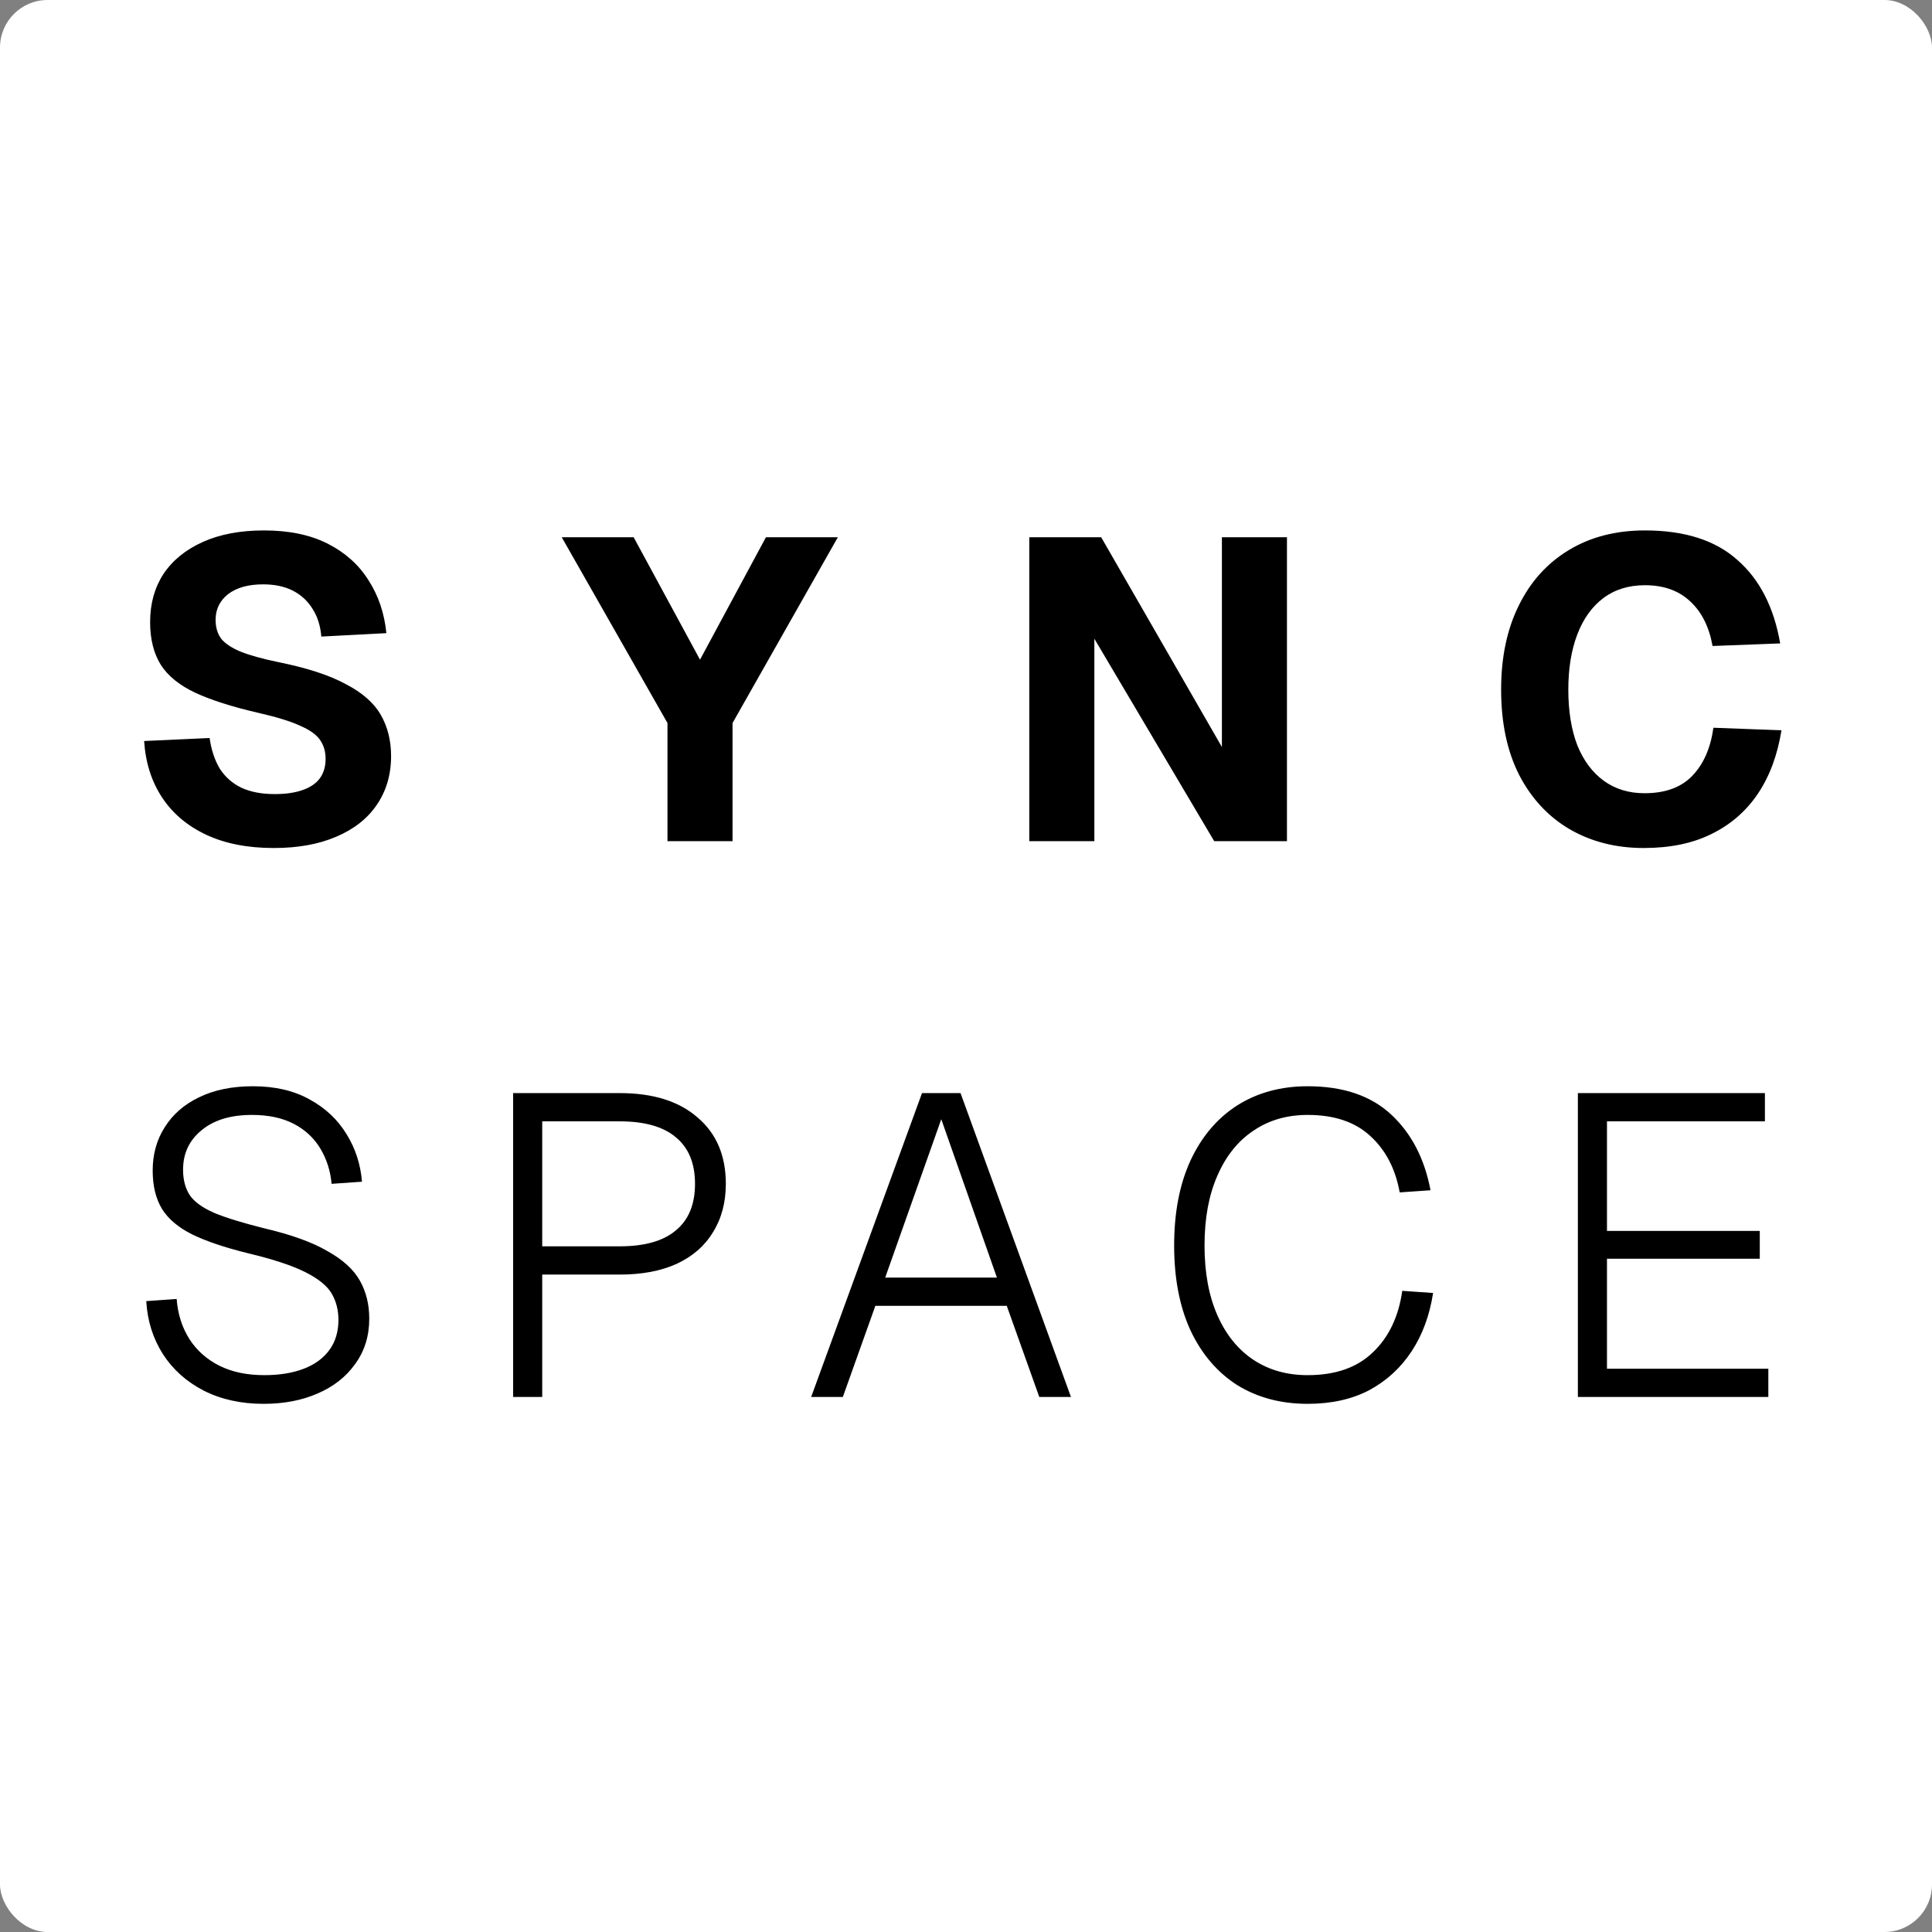 <svg width="650" height="650" viewBox="0 0 650 650" fill="none" xmlns="http://www.w3.org/2000/svg">
<rect x="0" y="0" width="650" height="650" fill="#808080" stroke="none"/>
<rect width="650" height="650" rx="16" fill="white"/>
<path d="M92.12 285.304C83.288 285.304 75.704 283.816 69.368 280.84C63.032 277.864 58.088 273.688 54.536 268.312C50.984 262.936 48.968 256.6 48.488 249.304L70.52 248.296C71.096 252.328 72.248 255.784 73.976 258.664C75.8 261.448 78.2 263.56 81.176 265C84.248 266.44 87.992 267.16 92.408 267.16C96.056 267.16 99.128 266.728 101.624 265.864C104.216 265 106.184 263.704 107.528 261.976C108.872 260.152 109.544 257.944 109.544 255.352C109.544 252.952 108.968 250.888 107.816 249.16C106.664 247.336 104.456 245.704 101.192 244.264C97.928 242.728 93.128 241.24 86.792 239.8C78.056 237.784 71 235.528 65.624 233.032C60.344 230.536 56.504 227.416 54.104 223.672C51.704 219.832 50.504 215.032 50.504 209.272C50.504 203.128 51.992 197.752 54.968 193.144C58.04 188.536 62.456 184.936 68.216 182.344C73.976 179.752 80.84 178.456 88.808 178.456C97.256 178.456 104.408 179.944 110.264 182.92C116.12 185.896 120.68 189.976 123.944 195.16C127.304 200.344 129.32 206.296 129.992 213.016L108.104 214.168C107.816 210.616 106.856 207.544 105.224 204.952C103.592 202.264 101.384 200.2 98.6 198.76C95.816 197.32 92.456 196.6 88.52 196.6C83.528 196.6 79.592 197.704 76.712 199.912C73.928 202.12 72.536 205 72.536 208.552C72.536 211.048 73.16 213.16 74.408 214.888C75.752 216.52 77.912 217.96 80.888 219.208C83.96 220.456 88.28 221.656 93.848 222.808C103.352 224.728 110.84 227.176 116.312 230.152C121.88 233.032 125.816 236.488 128.12 240.52C130.424 244.552 131.576 249.16 131.576 254.344C131.576 260.68 129.944 266.2 126.68 270.904C123.512 275.512 118.952 279.064 113 281.56C107.144 284.056 100.184 285.304 92.12 285.304ZM224.566 283V243.256L188.998 180.76H213.19L235.51 221.944L257.686 180.76H281.878L246.454 243.256V283H224.566ZM346.294 283V180.76H370.486L411.094 251.32V180.76H432.982V283H408.502L368.182 214.888V283H346.294ZM552.987 285.304C543.675 285.304 535.371 283.192 528.075 278.968C520.875 274.744 515.211 268.648 511.083 260.68C507.051 252.712 505.035 243.16 505.035 232.024C505.035 221.176 507.003 211.768 510.939 203.8C514.875 195.736 520.491 189.496 527.787 185.08C535.083 180.664 543.627 178.456 553.419 178.456C566.763 178.456 577.131 181.768 584.523 188.392C592.011 194.92 596.811 204.28 598.923 216.472L576.171 217.336C575.019 210.904 572.523 205.912 568.683 202.36C564.843 198.712 559.755 196.888 553.419 196.888C547.947 196.888 543.291 198.328 539.451 201.208C535.611 204.088 532.683 208.168 530.667 213.448C528.651 218.728 527.643 224.92 527.643 232.024C527.643 239.224 528.651 245.464 530.667 250.744C532.779 255.928 535.755 259.912 539.595 262.696C543.435 265.48 547.995 266.872 553.275 266.872C560.187 266.872 565.515 264.952 569.259 261.112C573.099 257.176 575.499 251.752 576.459 244.84L599.355 245.704C598.011 254.056 595.371 261.16 591.435 267.016C587.499 272.872 582.315 277.384 575.883 280.552C569.547 283.72 561.915 285.304 552.987 285.304Z" fill="black"/>
<path d="M88.664 472.304C81.08 472.304 74.36 470.816 68.504 467.84C62.744 464.864 58.184 460.784 54.824 455.6C51.464 450.32 49.592 444.368 49.208 437.744L59.432 437.024C59.816 442.112 61.256 446.624 63.752 450.56C66.248 454.4 69.608 457.376 73.832 459.488C78.056 461.6 83.096 462.656 88.952 462.656C94.04 462.656 98.456 461.936 102.2 460.496C105.944 459.056 108.824 456.944 110.84 454.16C112.856 451.376 113.864 448.016 113.864 444.08C113.864 440.72 113.096 437.744 111.56 435.152C110.024 432.56 107.048 430.16 102.632 427.952C98.216 425.744 91.784 423.632 83.336 421.616C75.56 419.696 69.32 417.584 64.616 415.28C60.008 412.976 56.648 410.144 54.536 406.784C52.424 403.328 51.368 399.008 51.368 393.824C51.368 388.352 52.712 383.504 55.4 379.28C58.088 374.96 61.928 371.6 66.92 369.2C72.008 366.704 78.056 365.456 85.064 365.456C92.552 365.456 98.936 366.944 104.216 369.92C109.496 372.8 113.624 376.688 116.6 381.584C119.576 386.384 121.304 391.712 121.784 397.568L111.56 398.288C111.176 393.968 109.928 390.032 107.816 386.48C105.704 382.928 102.728 380.144 98.888 378.128C95.048 376.112 90.344 375.104 84.776 375.104C77.576 375.104 71.912 376.832 67.784 380.288C63.656 383.648 61.592 388.064 61.592 393.536C61.592 396.992 62.36 399.872 63.896 402.176C65.432 404.384 68.168 406.352 72.104 408.08C76.04 409.712 81.656 411.44 88.952 413.264C97.976 415.376 105.032 417.92 110.12 420.896C115.304 423.776 118.952 427.088 121.064 430.832C123.176 434.576 124.232 438.848 124.232 443.648C124.232 449.504 122.648 454.592 119.48 458.912C116.408 463.232 112.184 466.544 106.808 468.848C101.528 471.152 95.48 472.304 88.664 472.304ZM172.63 470V367.76H208.486C219.718 367.76 228.454 370.496 234.694 375.968C241.03 381.344 244.198 388.784 244.198 398.288C244.198 404.528 242.758 409.952 239.878 414.56C237.094 419.168 233.014 422.72 227.638 425.216C222.358 427.616 215.974 428.816 208.486 428.816H182.422V470H172.63ZM182.422 419.312H208.486C216.838 419.312 223.126 417.536 227.35 413.984C231.67 410.432 233.83 405.2 233.83 398.288C233.83 391.376 231.67 386.144 227.35 382.592C223.126 379.04 216.838 377.264 208.486 377.264H182.422V419.312ZM272.905 470L310.201 367.76H323.161L360.313 470H349.657L338.713 439.328H294.505L283.561 470H272.905ZM297.817 429.824H335.401L316.681 376.544L297.817 429.824ZM439.955 472.304C430.931 472.304 423.011 470.192 416.195 465.968C409.475 461.648 404.243 455.504 400.499 447.536C396.851 439.568 395.027 430.064 395.027 419.024C395.027 407.984 396.851 398.48 400.499 390.512C404.243 382.448 409.475 376.256 416.195 371.936C423.011 367.616 430.931 365.456 439.955 365.456C451.859 365.456 461.219 368.624 468.035 374.96C474.851 381.296 479.267 389.792 481.283 400.448L470.915 401.168C469.475 393.2 466.163 386.864 460.979 382.16C455.891 377.456 448.883 375.104 439.955 375.104C432.947 375.104 426.851 376.88 421.667 380.432C416.483 383.888 412.451 388.928 409.571 395.552C406.691 402.08 405.251 409.904 405.251 419.024C405.251 428.144 406.691 435.968 409.571 442.496C412.451 449.024 416.483 454.016 421.667 457.472C426.851 460.928 432.947 462.656 439.955 462.656C449.267 462.656 456.563 460.112 461.843 455.024C467.219 449.936 470.531 443.024 471.779 434.288L482.147 435.008C480.995 442.496 478.595 449.024 474.947 454.592C471.299 460.16 466.547 464.528 460.691 467.696C454.835 470.768 447.923 472.304 439.955 472.304ZM530.858 470V367.76H593.786V377.264H540.65V414.128H592.058V423.488H540.65V460.496H594.938V470H530.858Z" fill="black"/>
</svg>
